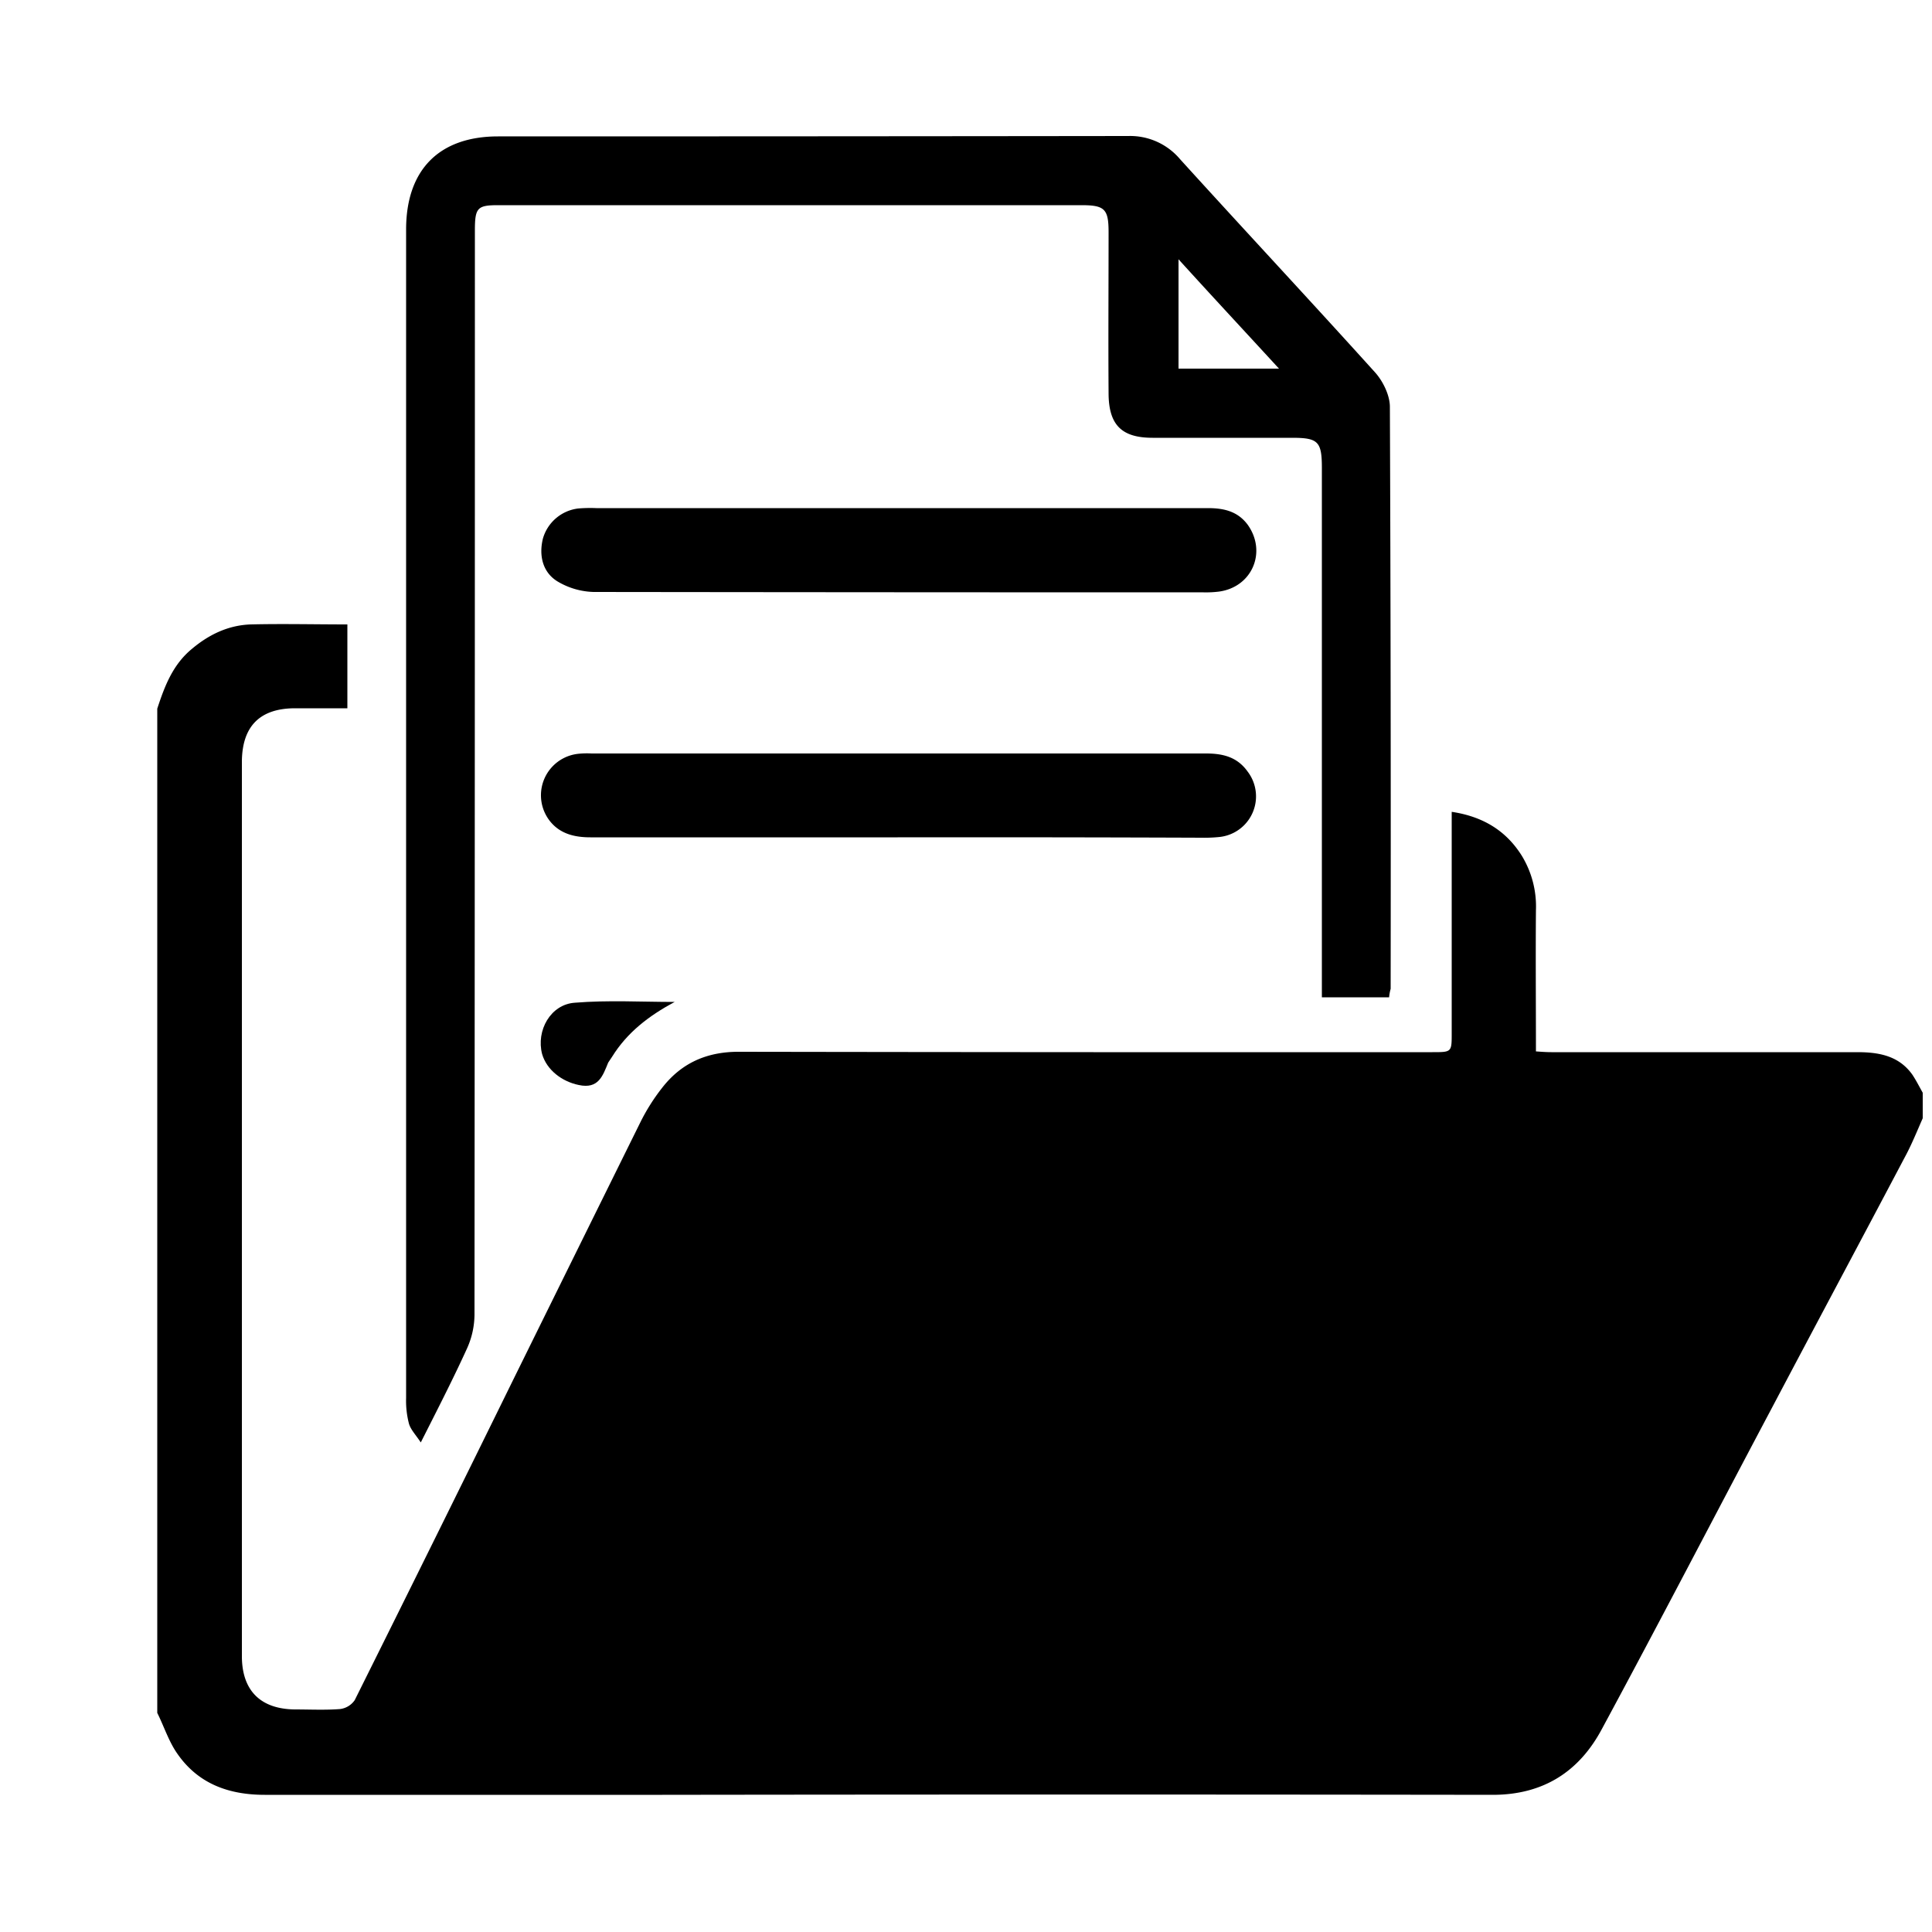 <svg id="Layer_1" data-name="Layer 1" xmlns="http://www.w3.org/2000/svg" viewBox="0 0 500 500"><g id="CezC94.tif"><path d="M40.7,183.4c1.9-5.8,4-11.4,9-15.5,4.4-3.7,9.4-6.1,15.2-6.3,8.2-.2,16.5,0,25,0v21.7H76.4c-9.1,0-13.7,4.6-13.8,13.7V428.6c0,8.9,4.8,13.7,13.7,13.8,3.9,0,7.8.2,11.7-.1a5.41,5.41,0,0,0,3.8-2.3q20.85-41.85,41.5-83.9,16.2-32.85,32.4-65.6a51.26,51.26,0,0,1,5.6-8.9c5.1-6.6,11.8-9.5,20.3-9.4q89.55.15,179.1.1c5,0,5,0,5-4.9V210.1c8,1.2,14,4.8,18.1,11.3a25.2,25.2,0,0,1,3.7,14.2c-.1,12,0,24.1,0,36.5,1.4.1,2.7.2,4,.2h79.2c5.5,0,10.7.9,14.2,5.8,1,1.5,1.8,3.1,2.7,4.7v6.6c-1.5,3.4-2.9,6.9-4.7,10.2-11.4,21.6-22.9,43.1-34.3,64.7-14.7,27.7-29.1,55.5-44,83.1-5.9,11.1-15.2,17.1-28.3,17.1q-107.4-.15-214.9,0H68.5c-9.2,0-17.1-2.8-22.5-10.5-2.3-3.2-3.5-7.1-5.3-10.7Z"/><path d="M359.5,258.1H342.1V121.2c0-6.9-.9-7.9-7.7-7.9H298.3c-8,0-11.4-3.3-11.4-11.6-.1-13.9,0-27.7,0-41.6,0-6-1-7-7-7h-151c-5.4,0-6,.7-6,6.6q0,140.25-.1,280.5a21.61,21.61,0,0,1-1.9,8.7c-3.6,7.9-7.6,15.7-12,24.4-1.4-2.1-2.7-3.4-3.1-5a23.57,23.57,0,0,1-.7-6.5V59.4c0-15.4,8.5-24.1,23.8-24.1q81.6,0,163.1-.1a16.89,16.89,0,0,1,13.4,6c16.7,18.4,33.7,36.6,50.4,55.1,2.1,2.3,3.9,6,3.9,9q.3,75.3.2,150.6A12.4,12.4,0,0,0,359.5,258.1ZM331,95.4c-8.9-9.7-17.2-18.6-26-28.3V95.4Z"/><path d="M232.7,131.5h79.9c4.1,0,7.7.8,10.3,4.3,5,7,1.2,16.1-7.4,17.3a26.8,26.8,0,0,1-4,.2q-78.9,0-157.9-.1a19.2,19.2,0,0,1-9.1-2.6c-4-2.3-5.1-6.7-4-11.2a10.85,10.85,0,0,1,9.1-7.8,37.26,37.26,0,0,1,4.7-.1Z"/><path d="M232.3,216.7H152.8c-4.1,0-7.8-.9-10.4-4.1a10.79,10.79,0,0,1,7.1-17.5,21.66,21.66,0,0,1,3.6-.1h159c4.4,0,8.1.9,10.8,4.7a10.57,10.57,0,0,1-7.2,16.9,37.74,37.74,0,0,1-4.7.2Q271.7,216.65,232.3,216.7Z"/><path d="M174.6,259.3c-6.7,3.6-12.3,7.9-16.2,14.2-.3.5-.7,1-1,1.5-1.4,3.4-2.5,6.9-7.6,5.8-4.4-.9-8.3-3.9-9.5-8-1.6-6.1,2.2-12.9,8.5-13.3C157.4,258.8,166,259.3,174.6,259.3Z"/></g></svg>